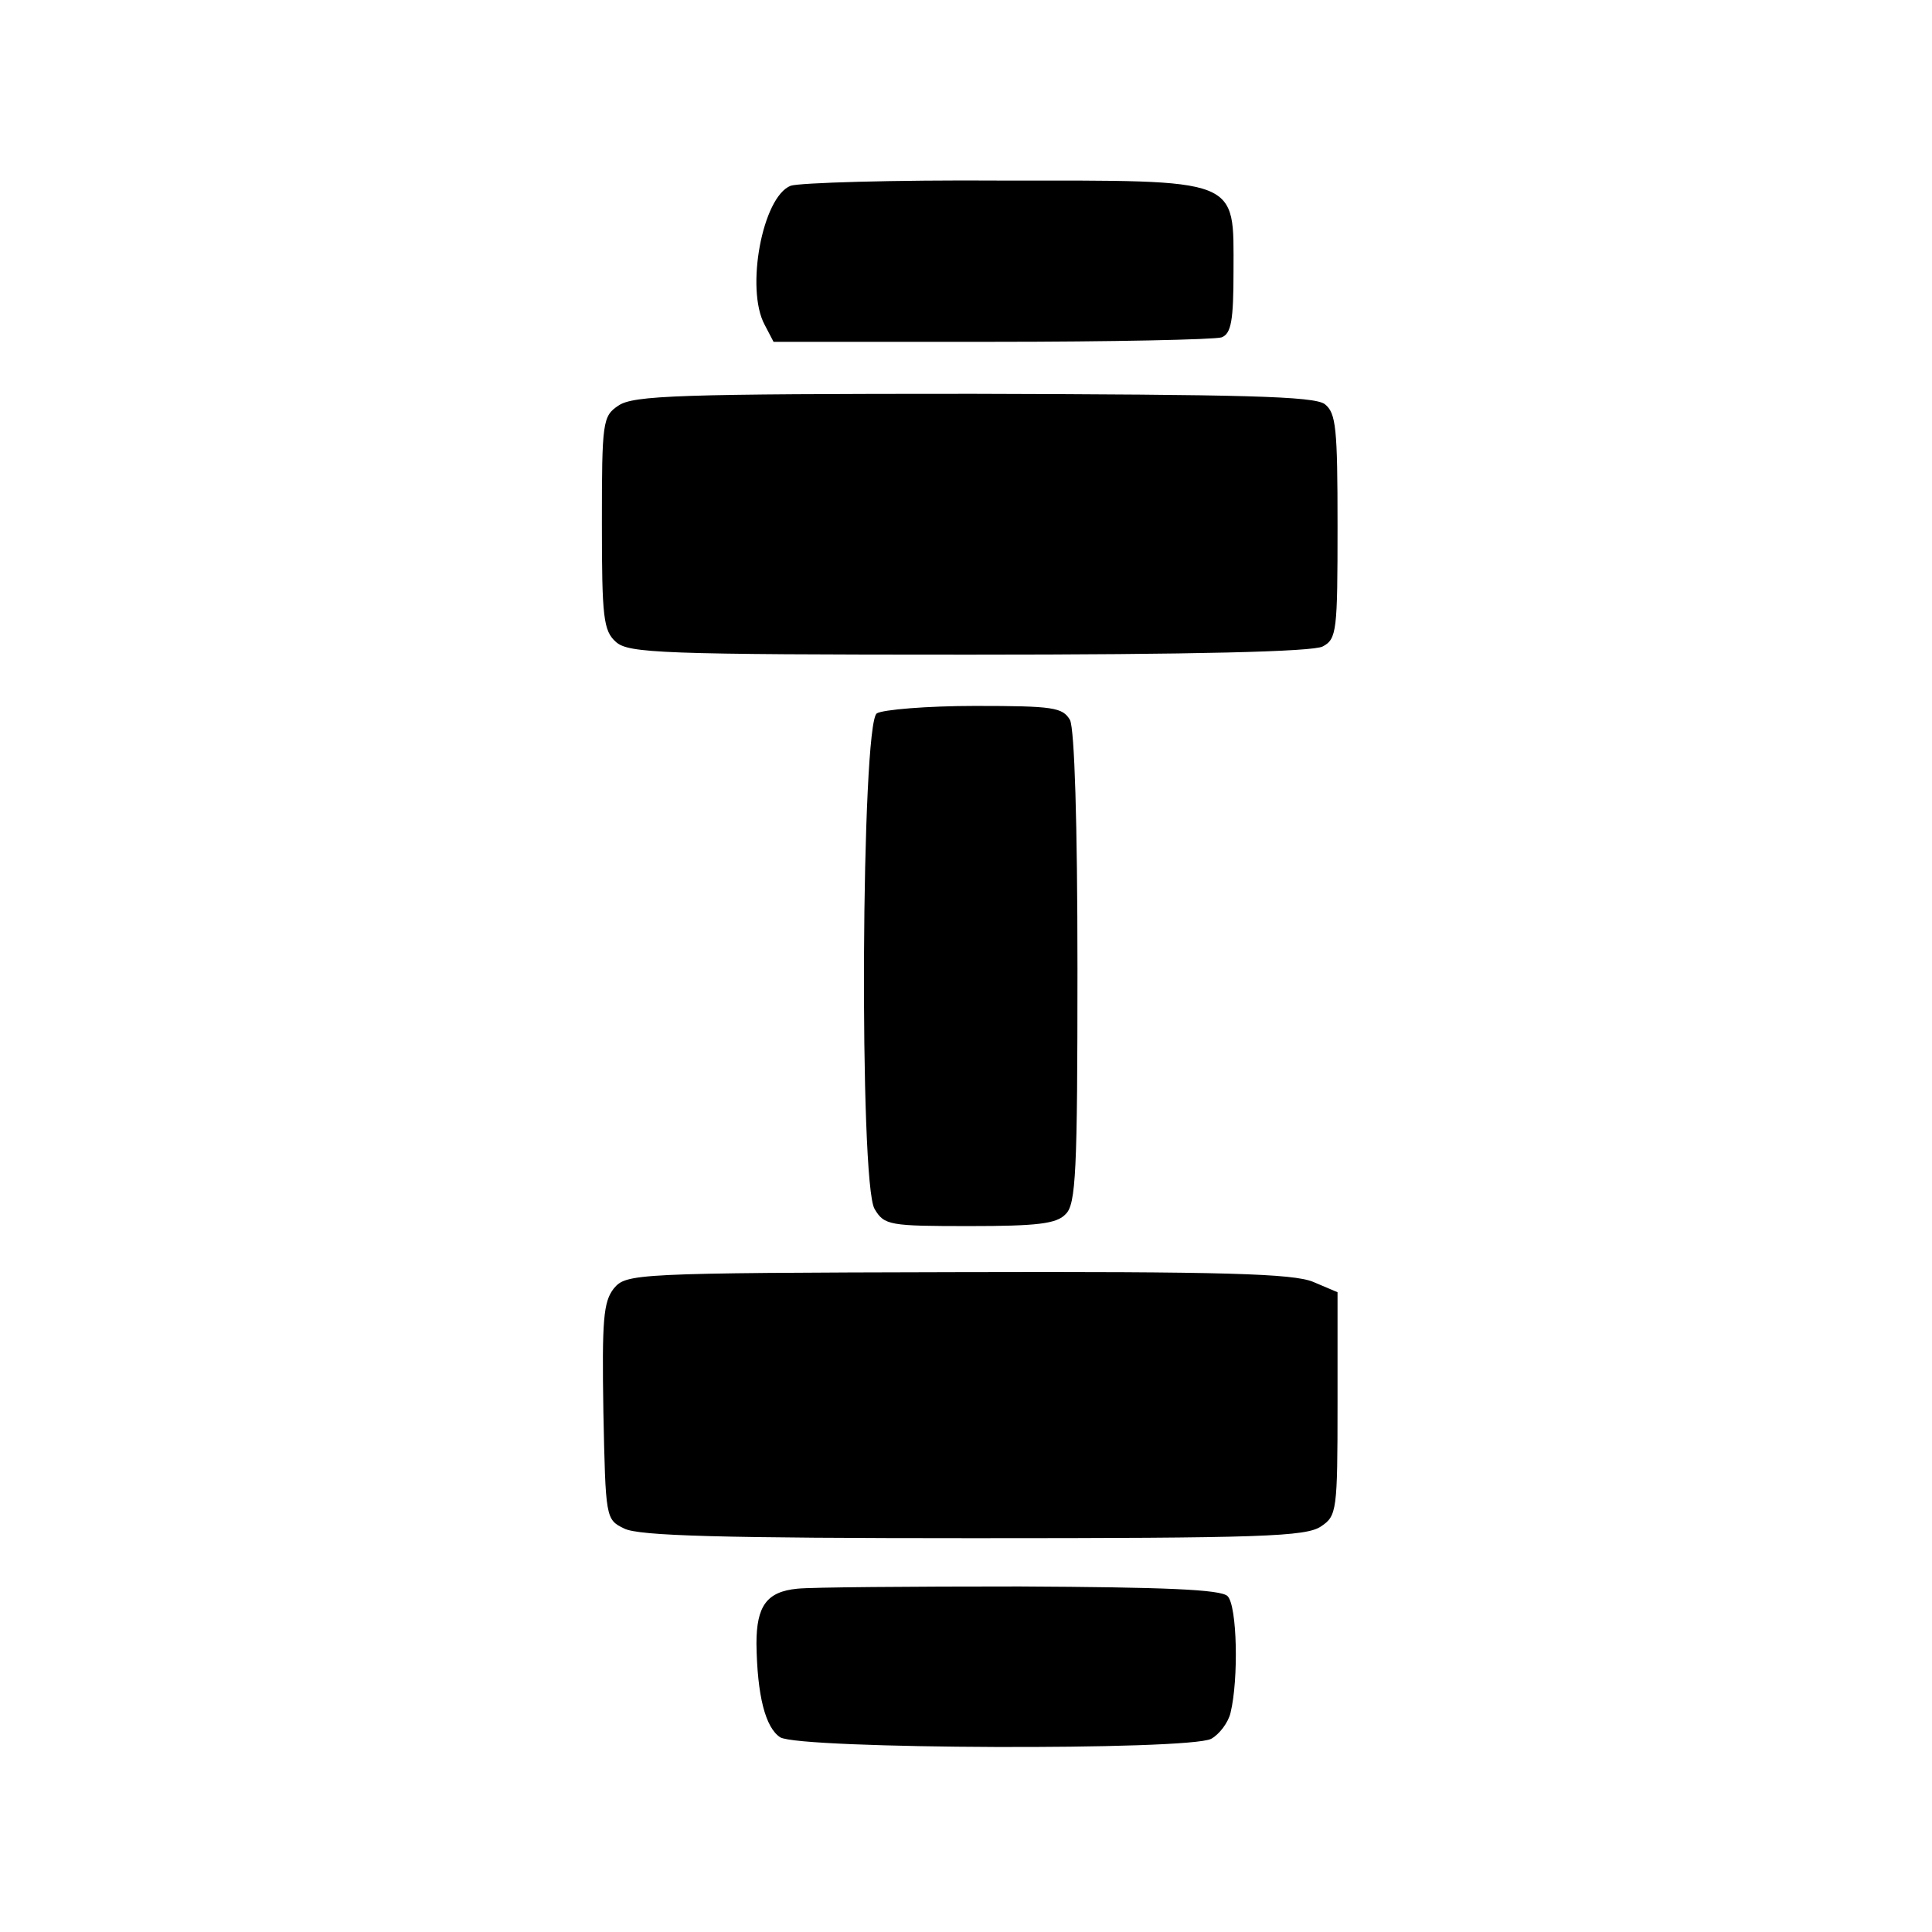 <?xml version="1.0" standalone="no"?>
<!DOCTYPE svg PUBLIC "-//W3C//DTD SVG 20010904//EN"
 "http://www.w3.org/TR/2001/REC-SVG-20010904/DTD/svg10.dtd">
<svg version="1.0" xmlns="http://www.w3.org/2000/svg"
 width="260pt" height="260pt" viewBox="0 0 260 260"
 preserveAspectRatio="xMidYMid meet">
<g transform="translate(0,260) scale(0.1,-0.1)"
fill="#000000" stroke="none">
<path d="M1064 2350 c-38 -15 -61 -139 -35 -187 l12 -23 294 0 c161 0 300 3
309 6 13 5 16 23 16 89 0 127 12 122 -312 122 -145 1 -273 -3 -284 -7z"/>
<path d="M832 2054 c-21 -14 -22 -22 -22 -158 0 -127 2 -145 19 -160 17 -15
60 -17 475 -17 305 0 463 4 476 11 19 10 20 21 20 162 0 132 -2 152 -17 164
-14 11 -111 13 -473 14 -396 0 -458 -2 -478 -16z"/>
<path d="M1180 1640 c-21 -13 -24 -633 -3 -667 13 -22 20 -23 128 -23 90 0
117 3 129 16 14 13 16 57 16 330 0 198 -4 322 -10 335 -10 17 -22 19 -128 19
-64 0 -124 -5 -132 -10z"/>
<path d="M826 866 c-14 -18 -16 -42 -14 -166 3 -143 3 -145 28 -157 19 -10
132 -13 470 -13 387 0 448 2 468 16 21 14 22 21 22 165 l0 150 -33 14 c-27 11
-119 14 -479 13 -437 -1 -445 -2 -462 -22z"/>
<path d="M1073 462 c-41 -4 -55 -23 -55 -74 1 -70 12 -113 32 -126 26 -16 550
-18 580 -2 11 6 23 22 26 35 11 45 9 144 -4 157 -9 9 -84 12 -280 13 -147 0
-281 -1 -299 -3z"/>
</g>
</svg>
